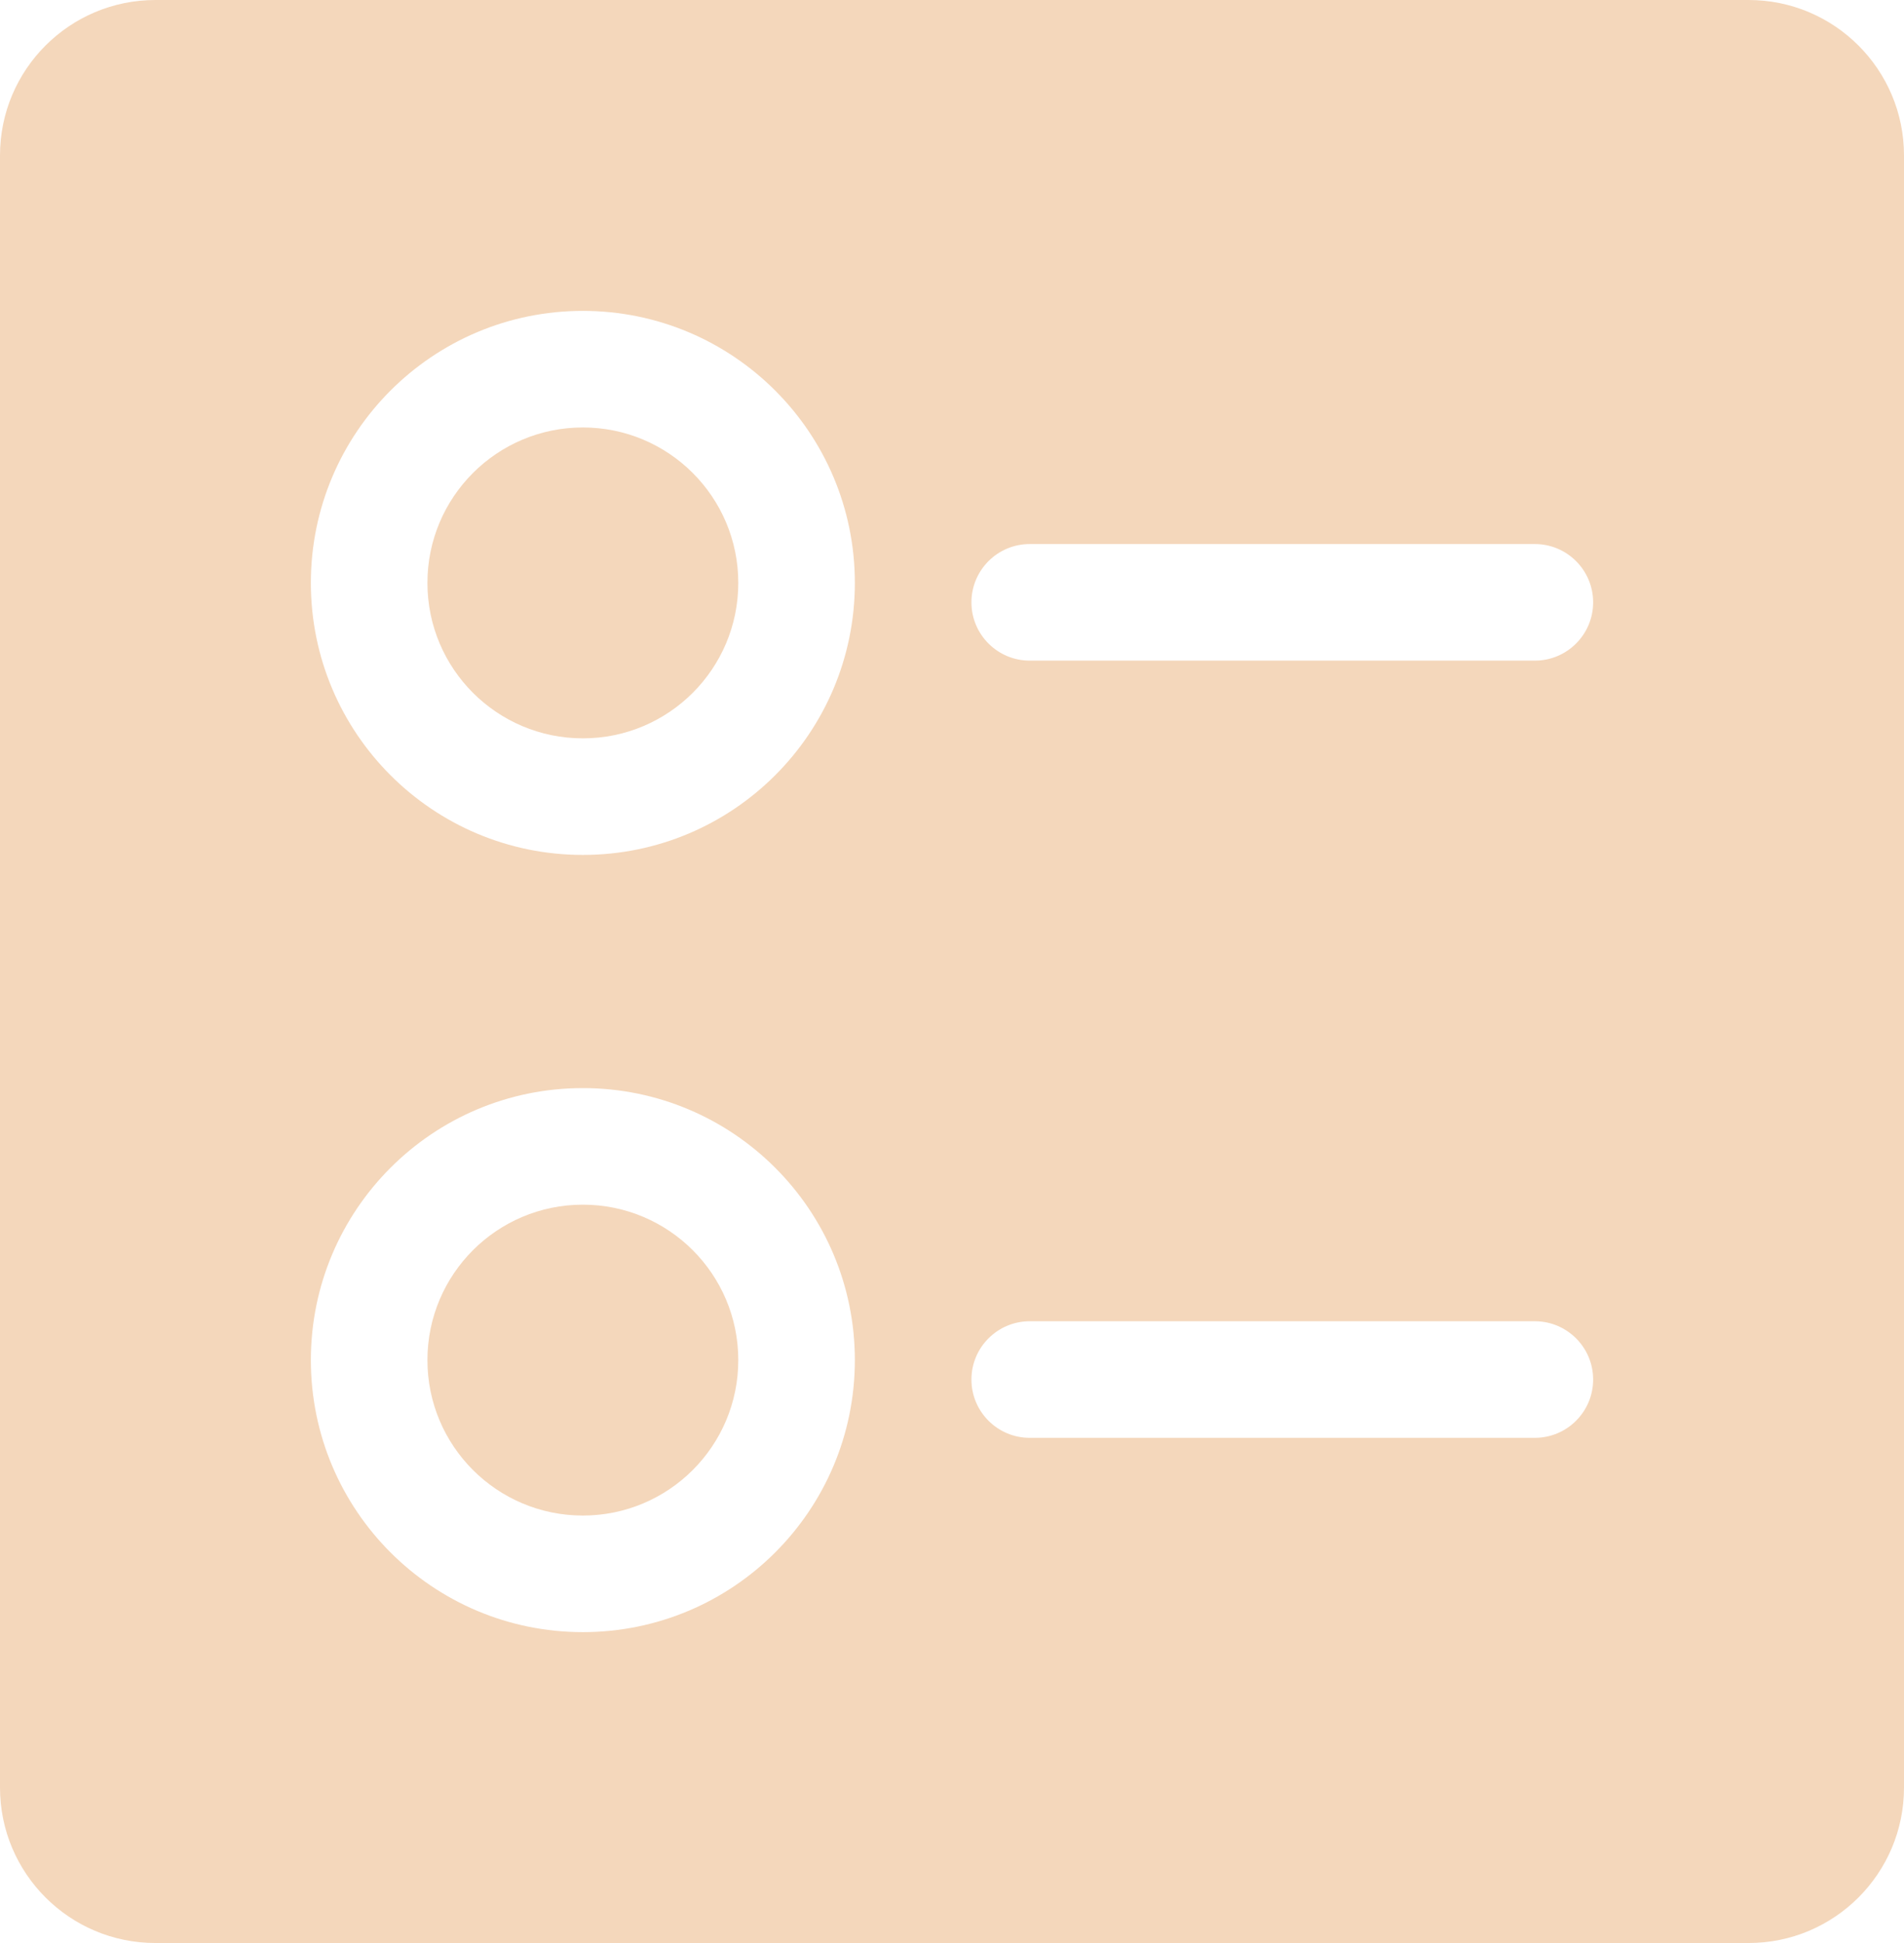 <svg xmlns="http://www.w3.org/2000/svg" fill="none" viewBox="0 0 49 50" height="50" width="49">
<path fill="#F4D7BB" d="M15 39C17.209 39 19 37.209 19 35C19 32.791 17.209 31 15 31C12.791 31 11 32.791 11 35C11 37.209 12.791 39 15 39Z"></path>
<path fill="#F4D7BB" d="M15 19C17.209 19 19 17.209 19 15C19 12.791 17.209 11 15 11C12.791 11 11 12.791 11 15C11 17.209 12.791 19 15 19Z"></path>
<path fill="#F4D7BB" d="M0 4C0 1.791 1.791 0 4 0H45C47.209 0 49 1.791 49 4V46C49 48.209 47.209 50 45 50H4C1.791 50 0 48.209 0 46V4ZM15 42C18.866 42 22 38.866 22 35C22 31.134 18.866 28 15 28C11.134 28 8 31.134 8 35C8 38.866 11.134 42 15 42ZM26.5 34C25.672 34 25 34.672 25 35.5C25 36.328 25.672 37 26.5 37H39.5C40.328 37 41 36.328 41 35.5C41 34.672 40.328 34 39.5 34H26.5ZM15 22C18.866 22 22 18.866 22 15C22 11.134 18.866 8 15 8C11.134 8 8 11.134 8 15C8 18.866 11.134 22 15 22ZM26.5 14C25.672 14 25 14.672 25 15.5C25 16.328 25.672 17 26.5 17H39.5C40.328 17 41 16.328 41 15.5C41 14.672 40.328 14 39.5 14H26.5Z" clip-rule="evenodd" fill-rule="evenodd"></path>
</svg>
